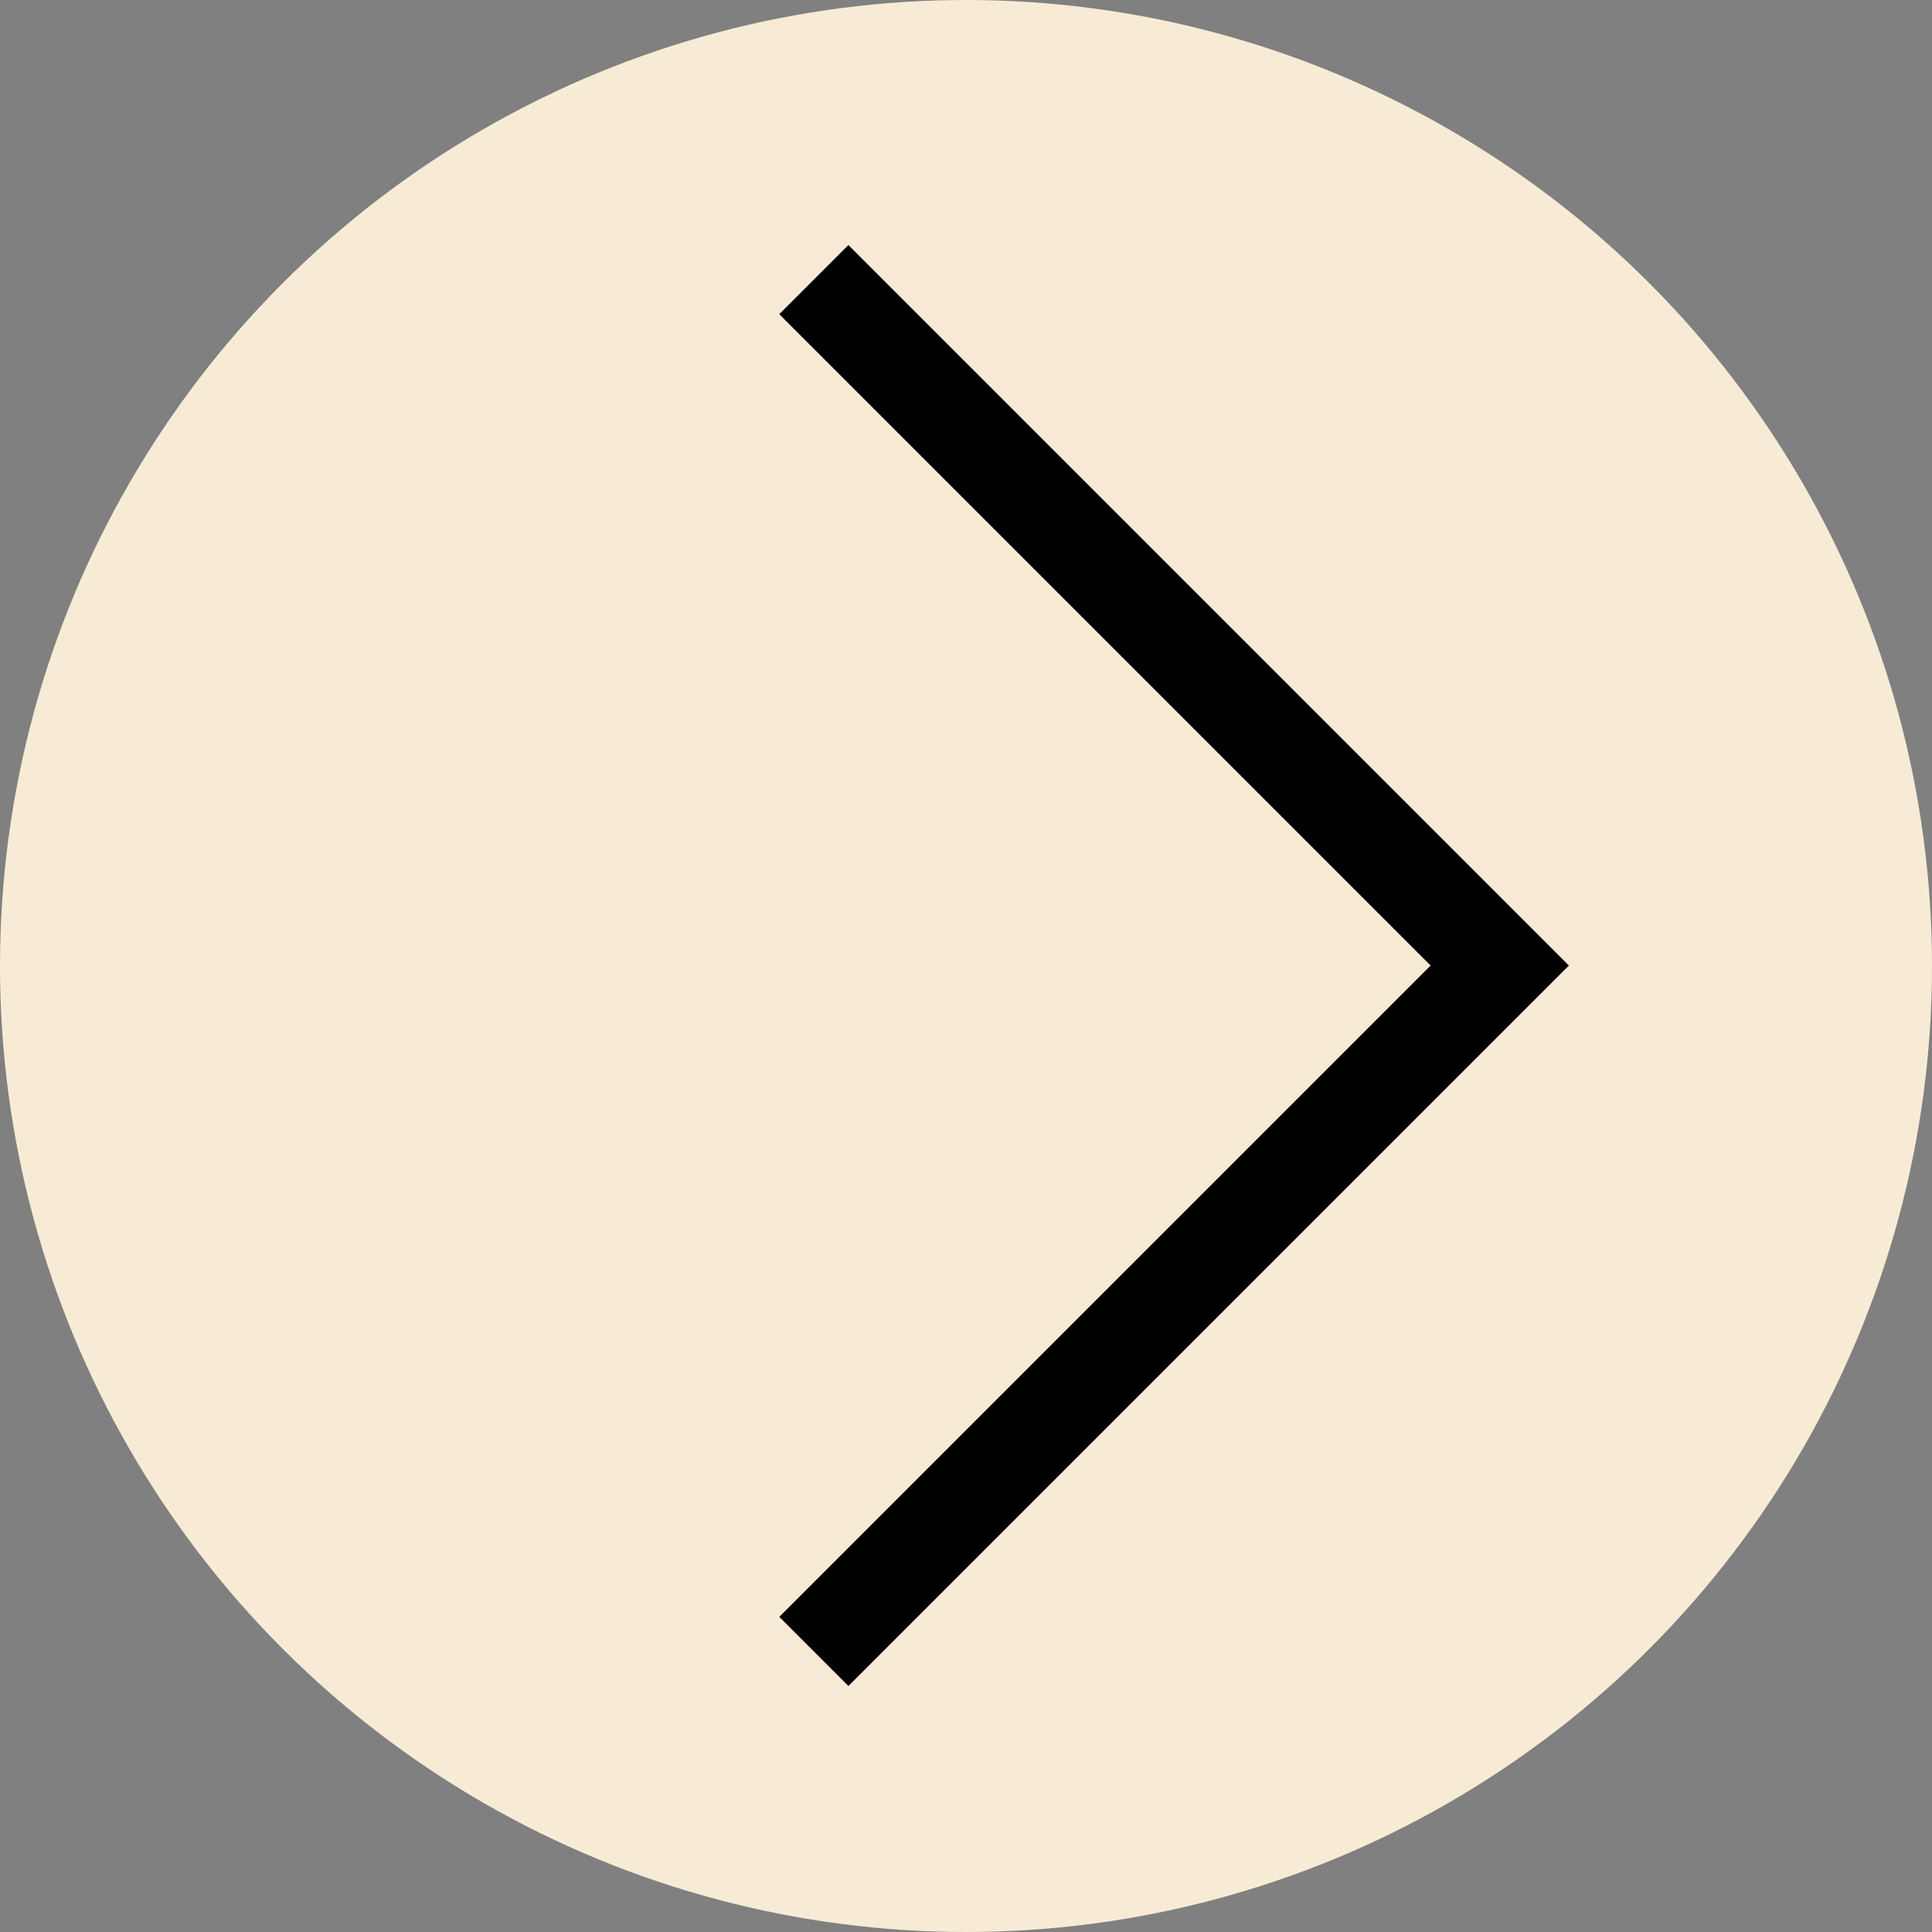 <svg xmlns="http://www.w3.org/2000/svg" xmlns:xlink="http://www.w3.org/1999/xlink" width="33" height="33" viewBox="0 0 33 33"><rect x="0" y="0" width="33" height="33" fill="#808080" stroke="none"/><defs><clipPath id="a"><rect width="17.404" height="17.404" fill="none" stroke="#000" stroke-width="2"/></clipPath></defs><g transform="translate(-324 -635)"><circle cx="16.5" cy="16.5" r="16.5" transform="translate(324 635)" fill="#f8ebd5"/><g transform="translate(350.798 651.492) rotate(135)"><g transform="translate(0 0)" clip-path="url(#a)"><path d="M0,16.734V0H16.734" transform="translate(0.67 0.67)" fill="none" stroke="#000" stroke-miterlimit="10" stroke-width="2"/></g></g></g></svg>